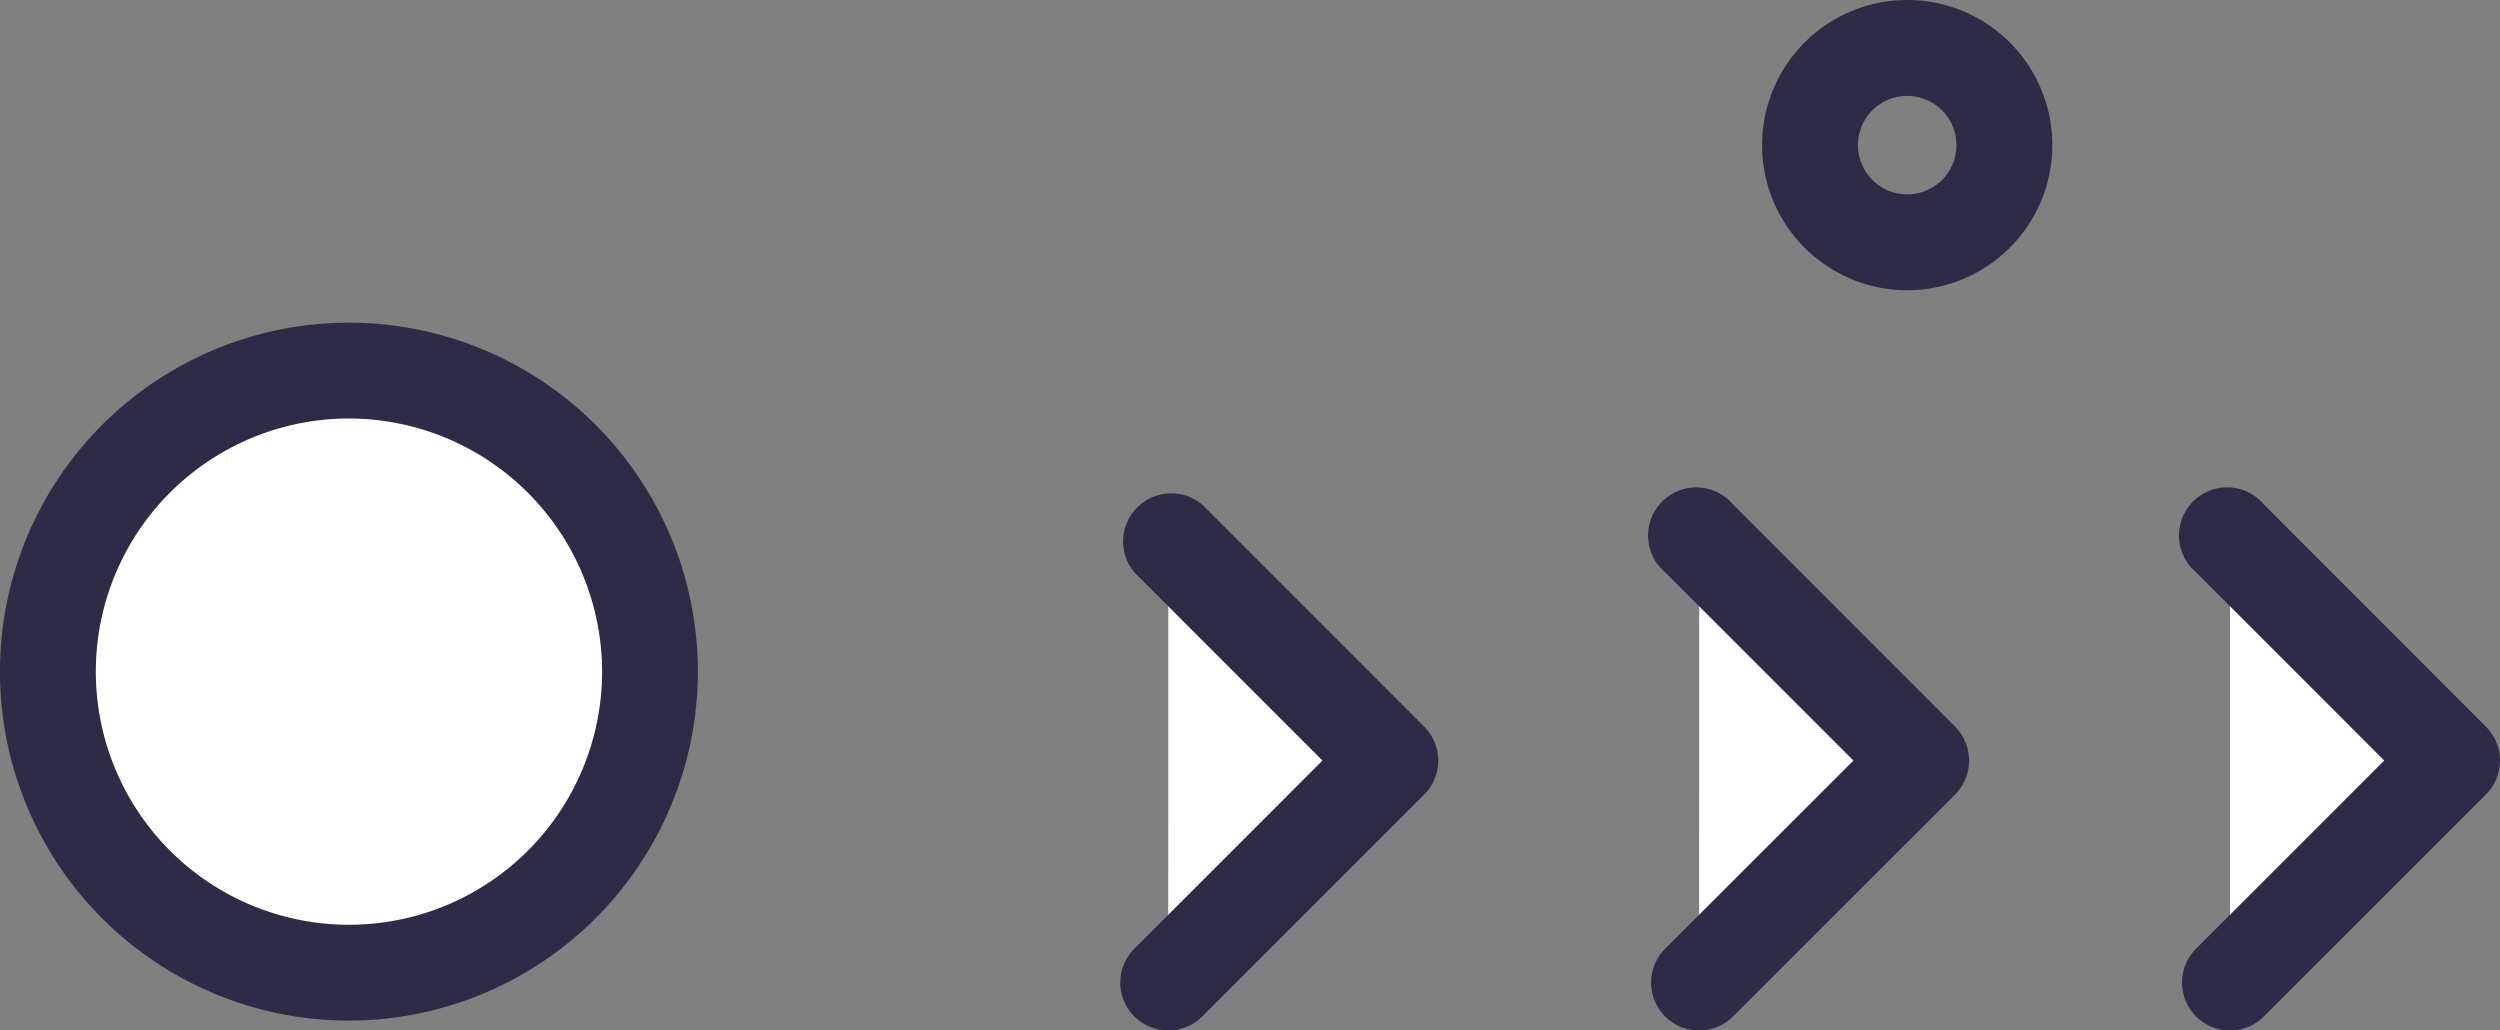 <svg xmlns="http://www.w3.org/2000/svg" width="62.329" height="25.691" viewBox="0 0 62.329 25.691">
  <rect x="0" y="0" width="62.329" height="25.691" fill="#808080" stroke="none"/>
  <g id="Group_1900" data-name="Group 1900" transform="translate(-200.018 -960.766)">
    <g id="Group_1870" data-name="Group 1870" transform="translate(200.018 968.809)">
      <ellipse id="Ellipse_301" data-name="Ellipse 301" cx="7.506" cy="7.506" rx="7.506" ry="7.506" transform="translate(1.194 1.195)" fill="#fff"/>
      <path id="Path_5068" data-name="Path 5068" d="M238.907,233.325a8.7,8.7,0,1,1,8.7-8.7A8.708,8.708,0,0,1,238.907,233.325Zm0-15.011a6.311,6.311,0,1,0,6.312,6.31A6.317,6.317,0,0,0,238.907,218.314Z" transform="translate(-230.208 -215.923)" fill="#2d2b45"/>
    </g>
    <path id="Path_5070" data-name="Path 5070" d="M255.6,219.172a3.618,3.618,0,1,1,3.619-3.617A3.621,3.621,0,0,1,255.6,219.172Zm0-4.846a1.228,1.228,0,1,0,1.229,1.229A1.229,1.229,0,0,0,255.6,214.327Z" transform="translate(-8.033 748.83)" fill="#2d2b45"/>
    <g id="Group_1872" data-name="Group 1872" transform="translate(227.949 972.996)">
      <g id="Group_1424" data-name="Group 1424" transform="translate(0 0)">
        <path id="Path_5073" data-name="Path 5073" d="M244.648,218.591l5.534,5.536-5.536,5.535Z" transform="translate(-243.451 -217.395)" fill="#fff"/>
        <path id="Path_5074" data-name="Path 5074" d="M245.247,231.459a1.194,1.194,0,0,1-.843-2.04l4.69-4.69-4.69-4.69a1.2,1.2,0,0,1,1.69-1.691l5.536,5.538a1.194,1.194,0,0,1,0,1.689l-5.536,5.536A1.192,1.192,0,0,1,245.247,231.459Z" transform="translate(-244.053 -217.998)" fill="#2d2b45"/>
      </g>
      <g id="Group_1425" data-name="Group 1425" transform="translate(13.236 0.001)">
        <path id="Path_5075" data-name="Path 5075" d="M251.209,218.591l5.536,5.536-5.538,5.535Z" transform="translate(-250.012 -217.396)" fill="#fff"/>
        <path id="Path_5076" data-name="Path 5076" d="M251.81,231.459a1.194,1.194,0,0,1-.845-2.04l4.692-4.69-4.69-4.69a1.2,1.2,0,1,1,1.691-1.69l5.535,5.538a1.2,1.2,0,0,1,0,1.688l-5.538,5.536A1.191,1.191,0,0,1,251.81,231.459Z" transform="translate(-250.615 -217.999)" fill="#2d2b45"/>
      </g>
      <g id="Group_1426" data-name="Group 1426" transform="translate(26.471 0)">
        <path id="Path_5077" data-name="Path 5077" d="M257.77,218.591l5.534,5.536-5.536,5.535Z" transform="translate(-256.573 -217.395)" fill="#fff"/>
        <path id="Path_5078" data-name="Path 5078" d="M258.371,231.459a1.194,1.194,0,0,1-.845-2.04l4.69-4.69-4.688-4.69a1.2,1.2,0,1,1,1.69-1.691l5.534,5.538a1.194,1.194,0,0,1,0,1.689l-5.538,5.536A1.183,1.183,0,0,1,258.371,231.459Z" transform="translate(-257.175 -217.998)" fill="#2d2b45"/>
      </g>
    </g>
  </g>
</svg>
